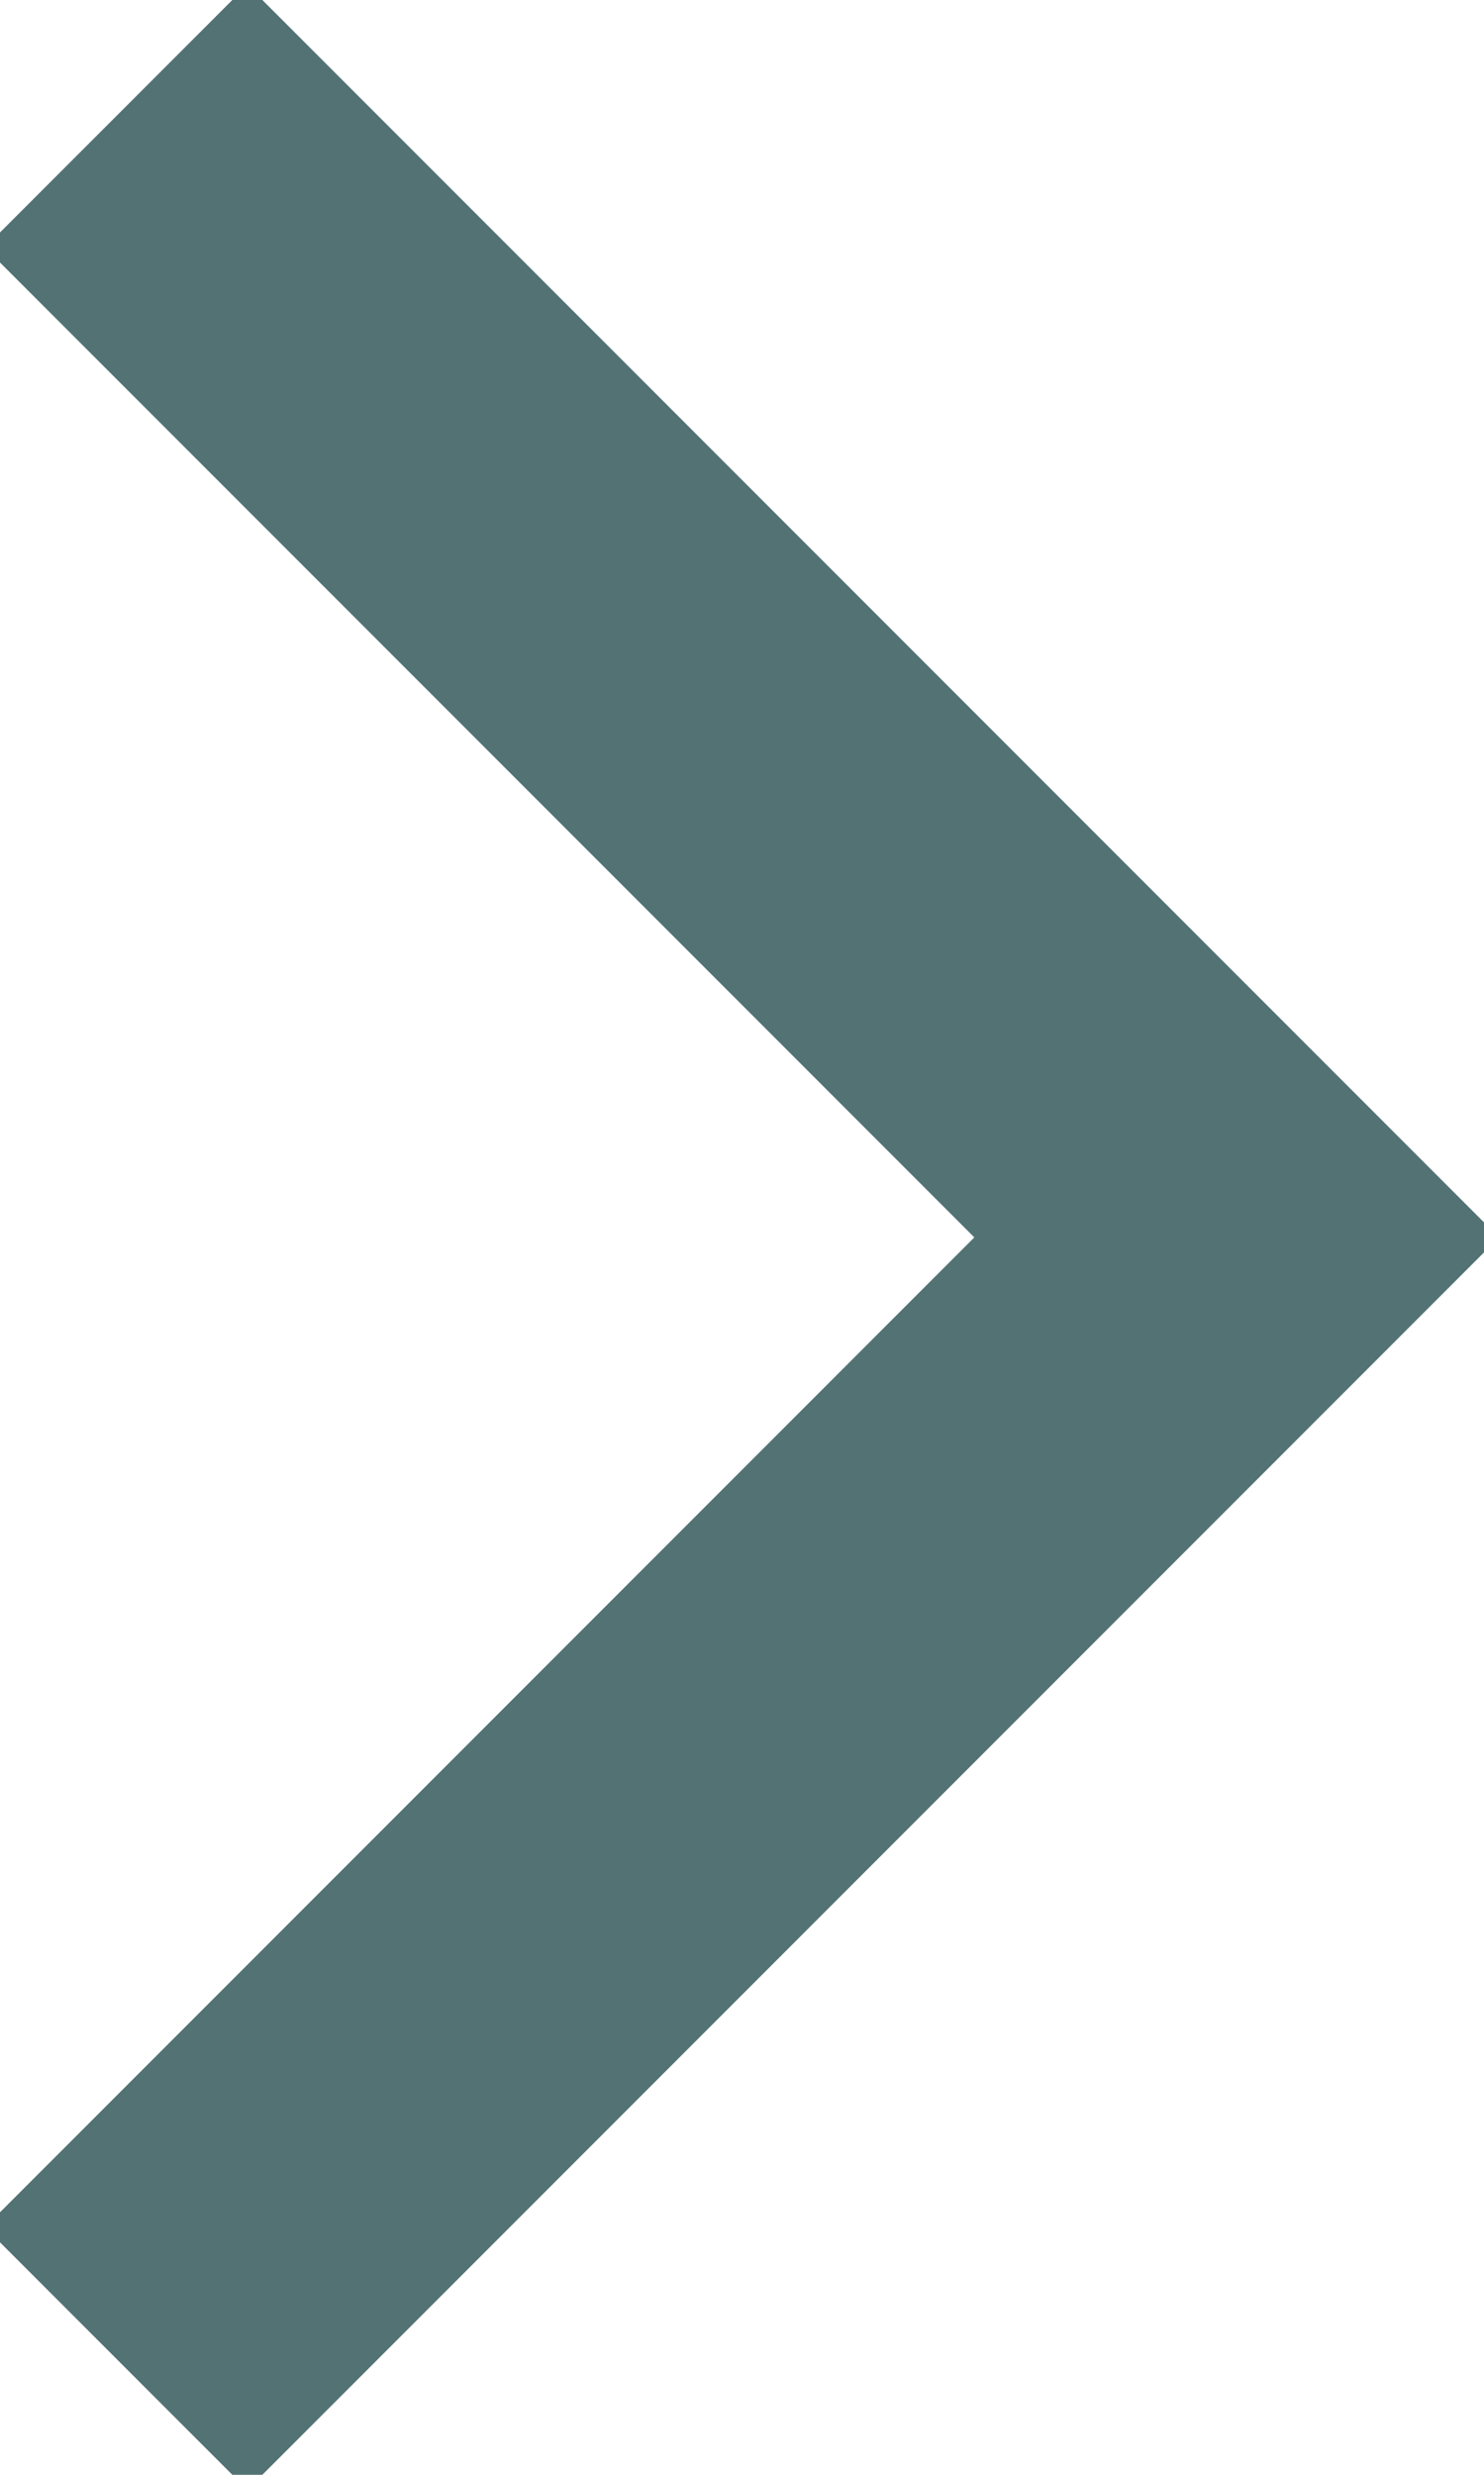<svg xmlns="http://www.w3.org/2000/svg" width="6" height="10" viewBox="0 0 6 10">
    <path fill="none" fill-rule="evenodd" stroke="#537274" stroke-linecap="square" stroke-width="1.5" d="M1 9l4-4-4-4"/>
</svg>
